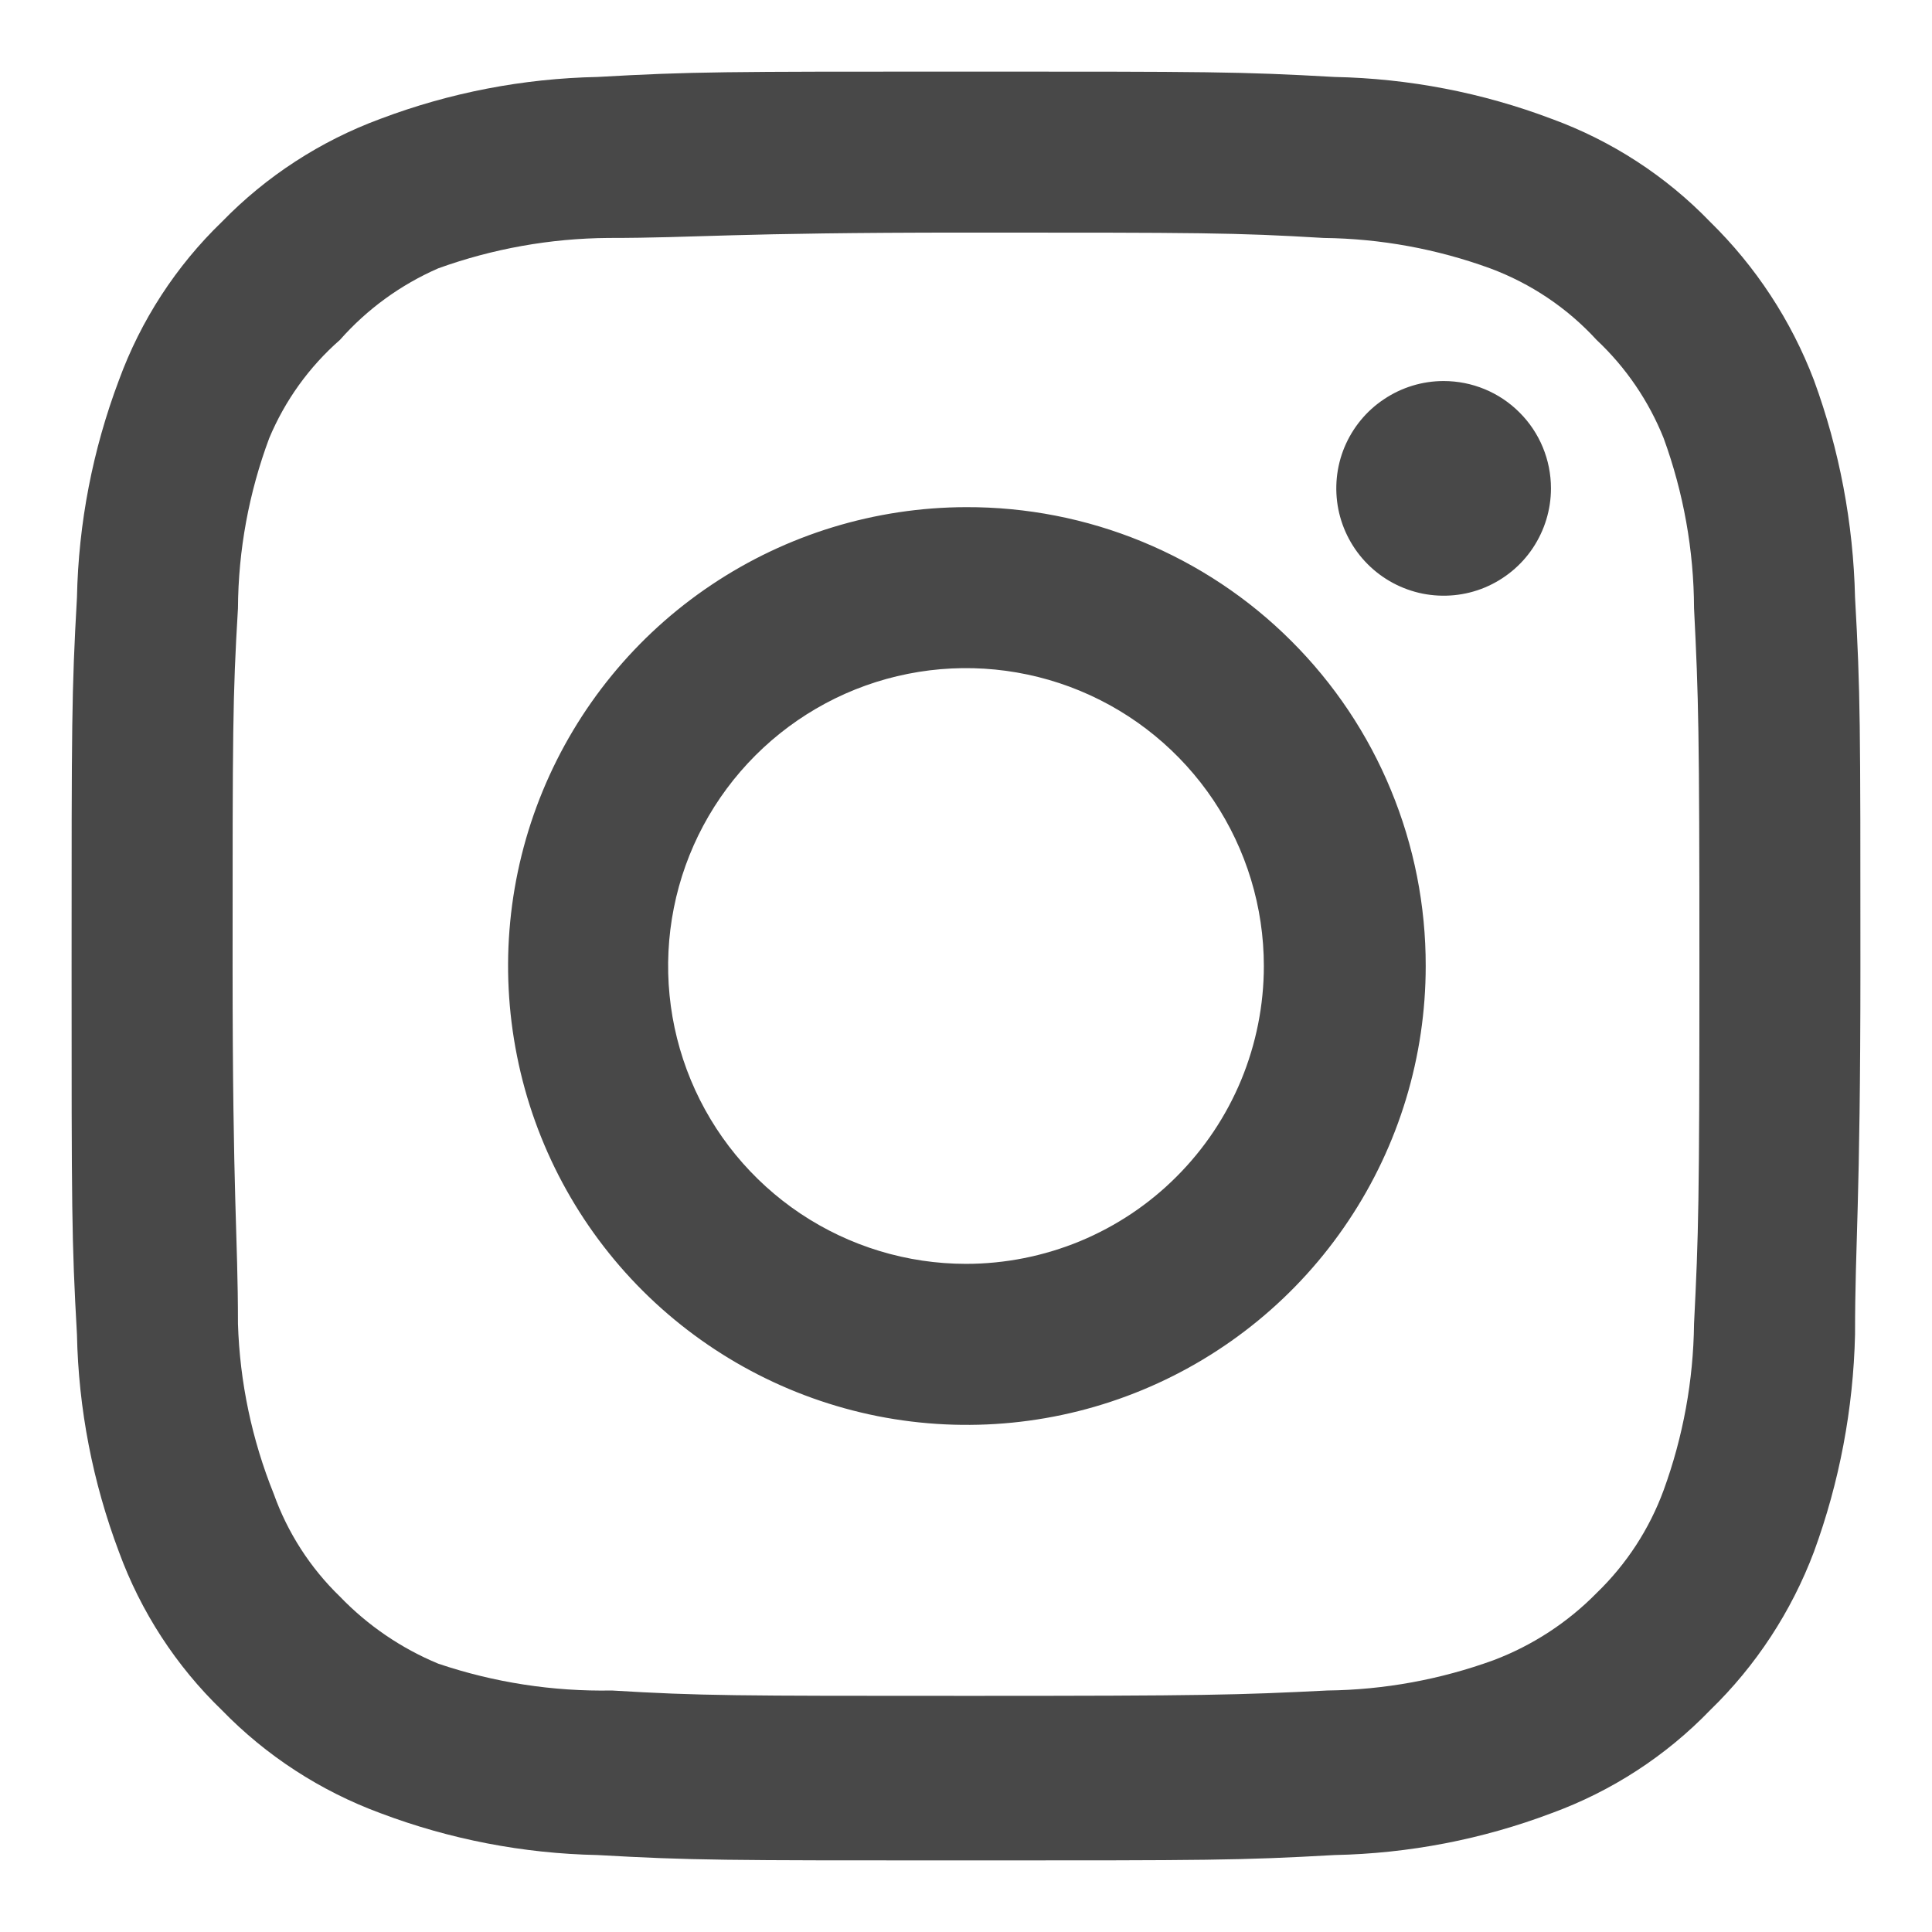 <svg width="18" height="18" viewBox="0 0 18 18" fill="none" xmlns="http://www.w3.org/2000/svg">
<path d="M13.45 3.55C13.252 3.55 13.059 3.609 12.895 3.719C12.73 3.828 12.602 3.985 12.526 4.167C12.45 4.35 12.431 4.551 12.469 4.745C12.508 4.939 12.603 5.117 12.743 5.257C12.883 5.397 13.061 5.492 13.255 5.531C13.449 5.569 13.65 5.55 13.833 5.474C14.015 5.398 14.172 5.27 14.281 5.106C14.391 4.941 14.45 4.748 14.45 4.55C14.45 4.285 14.345 4.03 14.157 3.843C13.97 3.655 13.715 3.55 13.45 3.55ZM17.283 5.567C17.267 4.875 17.138 4.191 16.9 3.542C16.688 2.986 16.358 2.483 15.933 2.067C15.521 1.64 15.016 1.312 14.458 1.108C13.811 0.863 13.126 0.731 12.433 0.717C11.55 0.667 11.267 0.667 9 0.667C6.733 0.667 6.45 0.667 5.567 0.717C4.874 0.731 4.19 0.863 3.542 1.108C2.985 1.314 2.481 1.641 2.067 2.067C1.64 2.479 1.312 2.984 1.108 3.542C0.864 4.189 0.731 4.874 0.717 5.567C0.667 6.45 0.667 6.733 0.667 9C0.667 11.267 0.667 11.55 0.717 12.433C0.731 13.126 0.864 13.81 1.108 14.458C1.312 15.016 1.64 15.521 2.067 15.933C2.481 16.359 2.985 16.686 3.542 16.892C4.19 17.137 4.874 17.269 5.567 17.283C6.45 17.333 6.733 17.333 9 17.333C11.267 17.333 11.55 17.333 12.433 17.283C13.126 17.269 13.811 17.137 14.458 16.892C15.016 16.688 15.521 16.36 15.933 15.933C16.36 15.519 16.69 15.015 16.9 14.458C17.138 13.809 17.267 13.125 17.283 12.433C17.283 11.55 17.333 11.267 17.333 9C17.333 6.733 17.333 6.45 17.283 5.567ZM15.783 12.333C15.777 12.862 15.681 13.386 15.5 13.883C15.367 14.246 15.153 14.574 14.875 14.842C14.605 15.117 14.278 15.33 13.917 15.467C13.42 15.648 12.896 15.744 12.367 15.75C11.533 15.792 11.225 15.8 9.033 15.8C6.842 15.8 6.533 15.8 5.7 15.75C5.151 15.76 4.604 15.676 4.083 15.5C3.738 15.357 3.426 15.144 3.167 14.875C2.89 14.607 2.679 14.279 2.55 13.917C2.347 13.413 2.234 12.877 2.217 12.333C2.217 11.5 2.167 11.192 2.167 9C2.167 6.808 2.167 6.5 2.217 5.667C2.22 5.126 2.319 4.59 2.508 4.083C2.655 3.732 2.88 3.418 3.167 3.167C3.42 2.88 3.733 2.653 4.083 2.5C4.591 2.317 5.127 2.221 5.667 2.217C6.5 2.217 6.808 2.167 9 2.167C11.192 2.167 11.5 2.167 12.333 2.217C12.862 2.223 13.386 2.319 13.883 2.5C14.262 2.641 14.602 2.869 14.875 3.167C15.148 3.423 15.361 3.736 15.5 4.083C15.685 4.591 15.781 5.126 15.783 5.667C15.825 6.5 15.833 6.808 15.833 9C15.833 11.192 15.825 11.5 15.783 12.333ZM9 4.725C8.155 4.727 7.329 4.979 6.627 5.45C5.925 5.92 5.379 6.588 5.056 7.37C4.734 8.151 4.651 9.01 4.817 9.839C4.982 10.668 5.39 11.429 5.988 12.026C6.587 12.623 7.348 13.029 8.177 13.194C9.007 13.358 9.866 13.273 10.646 12.949C11.427 12.625 12.094 12.077 12.563 11.374C13.033 10.671 13.283 9.845 13.283 9C13.284 8.438 13.174 7.88 12.959 7.361C12.745 6.841 12.429 6.369 12.031 5.972C11.633 5.574 11.16 5.26 10.64 5.046C10.12 4.832 9.562 4.723 9 4.725ZM9 11.775C8.451 11.775 7.915 11.612 7.458 11.307C7.002 11.002 6.646 10.569 6.436 10.062C6.226 9.555 6.171 8.997 6.278 8.459C6.385 7.92 6.65 7.426 7.038 7.038C7.426 6.65 7.92 6.385 8.459 6.278C8.997 6.171 9.555 6.226 10.062 6.436C10.569 6.646 11.002 7.002 11.307 7.458C11.612 7.915 11.775 8.451 11.775 9C11.775 9.364 11.703 9.725 11.564 10.062C11.424 10.399 11.22 10.704 10.962 10.962C10.705 11.22 10.399 11.424 10.062 11.564C9.725 11.703 9.364 11.775 9 11.775Z" fill="#484848"/>
</svg>
